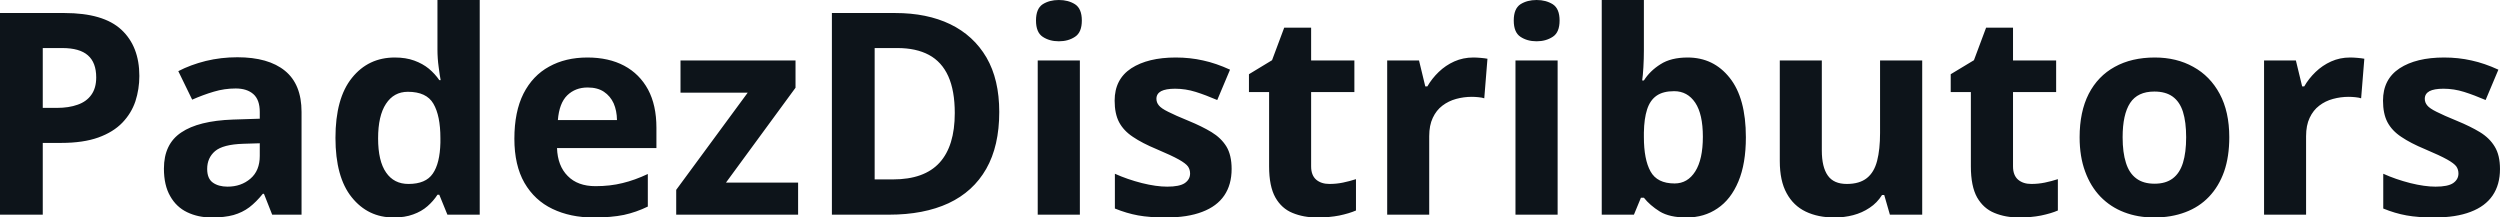 <svg fill="#0d141a" viewBox="0 0 203.451 17.699" height="100%" width="100%" xmlns="http://www.w3.org/2000/svg"><path preserveAspectRatio="none" d="M0 1.06L5.24 1.06Q8.42 1.06 9.88 2.42Q11.34 3.78 11.34 6.18L11.34 6.18Q11.34 7.25 11.02 8.24Q10.69 9.22 9.96 9.98Q9.22 10.75 8.00 11.19Q6.77 11.63 4.98 11.63L4.98 11.63L3.48 11.63L3.48 17.47L0 17.47L0 1.06ZM5.06 3.91L5.06 3.91L3.48 3.91L3.48 8.78L4.63 8.78Q5.60 8.78 6.32 8.52Q7.04 8.27 7.43 7.72Q7.83 7.17 7.83 6.30L7.83 6.30Q7.83 5.09 7.15 4.50Q6.48 3.91 5.06 3.91ZM19.32 4.66L19.32 4.66Q21.84 4.66 23.19 5.76Q24.54 6.86 24.54 9.11L24.54 9.11L24.54 17.47L22.15 17.47L21.48 15.77L21.39 15.77Q20.85 16.44 20.29 16.87Q19.73 17.29 19.00 17.50Q18.27 17.70 17.23 17.70L17.23 17.70Q16.12 17.70 15.23 17.27Q14.35 16.85 13.85 15.96Q13.34 15.08 13.34 13.72L13.34 13.72Q13.34 11.72 14.75 10.78Q16.15 9.83 18.96 9.73L18.96 9.73L21.14 9.66L21.14 9.11Q21.14 8.12 20.62 7.66Q20.10 7.20 19.18 7.20L19.18 7.20Q18.27 7.20 17.40 7.46Q16.52 7.72 15.64 8.11L15.64 8.11L14.51 5.79Q15.51 5.27 16.75 4.96Q17.99 4.66 19.32 4.66ZM21.14 12.69L21.14 11.66L19.81 11.70Q18.15 11.75 17.50 12.30Q16.86 12.85 16.86 13.75L16.86 13.75Q16.86 14.53 17.32 14.86Q17.78 15.19 18.52 15.19L18.52 15.19Q19.62 15.19 20.38 14.54Q21.14 13.89 21.14 12.69L21.14 12.69ZM32.04 17.70L32.04 17.70Q29.94 17.70 28.62 16.05Q27.30 14.41 27.30 11.22L27.30 11.22Q27.30 8.00 28.64 6.34Q29.97 4.68 32.13 4.68L32.13 4.68Q33.03 4.68 33.71 4.93Q34.40 5.18 34.90 5.59Q35.40 6.01 35.75 6.52L35.75 6.52L35.86 6.52Q35.79 6.17 35.70 5.46Q35.60 4.76 35.60 4.02L35.60 4.02L35.60 0L39.04 0L39.04 17.47L36.41 17.47L35.75 15.85L35.60 15.85Q35.27 16.36 34.79 16.78Q34.30 17.21 33.62 17.45Q32.95 17.70 32.04 17.70ZM33.24 14.97L33.24 14.97Q34.65 14.97 35.22 14.13Q35.80 13.30 35.84 11.61L35.84 11.61L35.84 11.24Q35.84 9.41 35.27 8.44Q34.71 7.47 33.19 7.47L33.19 7.47Q32.05 7.47 31.41 8.45Q30.77 9.42 30.77 11.26L30.77 11.26Q30.77 13.11 31.42 14.04Q32.06 14.97 33.24 14.97ZM47.80 4.68L47.80 4.68Q49.54 4.68 50.80 5.35Q52.05 6.02 52.74 7.29Q53.42 8.56 53.42 10.39L53.42 10.39L53.42 12.05L45.33 12.05Q45.38 13.50 46.20 14.32Q47.01 15.15 48.46 15.15L48.46 15.15Q49.66 15.15 50.66 14.90Q51.66 14.66 52.72 14.16L52.72 14.16L52.72 16.81Q51.78 17.27 50.77 17.49Q49.75 17.70 48.30 17.70L48.30 17.70Q46.42 17.70 44.96 17.00Q43.51 16.31 42.68 14.88Q41.86 13.45 41.86 11.29L41.86 11.29Q41.86 9.09 42.60 7.62Q43.35 6.15 44.69 5.42Q46.02 4.68 47.80 4.68ZM47.82 7.12L47.82 7.12Q46.82 7.12 46.16 7.76Q45.51 8.40 45.40 9.77L45.40 9.77L50.21 9.77Q50.20 9.01 49.94 8.41Q49.67 7.82 49.15 7.47Q48.63 7.12 47.82 7.12ZM64.95 14.86L64.95 17.47L55.03 17.47L55.03 15.45L60.85 7.54L55.38 7.54L55.38 4.92L64.74 4.92L64.74 7.14L59.08 14.86L64.95 14.86ZM81.32 9.11L81.32 9.11Q81.32 11.88 80.26 13.74Q79.20 15.60 77.19 16.54Q75.18 17.47 72.35 17.47L72.35 17.47L67.70 17.47L67.70 1.06L72.85 1.06Q75.44 1.06 77.33 1.97Q79.23 2.89 80.28 4.68Q81.32 6.47 81.32 9.11ZM77.70 9.20L77.70 9.20Q77.70 7.38 77.17 6.20Q76.64 5.03 75.60 4.47Q74.56 3.91 73.03 3.91L73.03 3.91L71.18 3.91L71.18 14.60L72.67 14.60Q75.22 14.60 76.46 13.24Q77.70 11.88 77.70 9.20ZM84.45 4.92L87.88 4.92L87.88 17.47L84.45 17.47L84.45 4.92ZM86.17 0L86.17 0Q86.94 0 87.49 0.35Q88.04 0.71 88.04 1.67L88.04 1.67Q88.04 2.63 87.49 2.99Q86.94 3.36 86.17 3.36L86.17 3.36Q85.40 3.36 84.85 2.99Q84.31 2.63 84.31 1.67L84.31 1.67Q84.31 0.71 84.85 0.35Q85.40 0 86.17 0ZM100.23 13.75L100.23 13.75Q100.23 15.03 99.63 15.91Q99.03 16.79 97.84 17.24Q96.65 17.70 94.88 17.70L94.88 17.70Q93.56 17.70 92.62 17.53Q91.69 17.36 90.73 16.97L90.73 16.97L90.73 14.14Q91.75 14.60 92.93 14.90Q94.10 15.19 94.99 15.19L94.99 15.19Q95.99 15.19 96.42 14.90Q96.85 14.60 96.85 14.12L96.85 14.12Q96.85 13.80 96.68 13.55Q96.50 13.30 95.93 12.98Q95.36 12.66 94.13 12.14L94.13 12.14Q92.95 11.65 92.20 11.14Q91.44 10.64 91.07 9.94Q90.71 9.25 90.71 8.19L90.71 8.19Q90.71 6.45 92.06 5.56Q93.42 4.68 95.68 4.68L95.68 4.68Q96.85 4.68 97.91 4.92Q98.97 5.15 100.10 5.67L100.10 5.67L99.06 8.14Q98.13 7.74 97.31 7.48Q96.48 7.22 95.63 7.22L95.63 7.22Q94.88 7.22 94.49 7.42Q94.11 7.63 94.11 8.04L94.11 8.04Q94.11 8.34 94.31 8.58Q94.50 8.82 95.07 9.10Q95.64 9.39 96.74 9.84L96.74 9.84Q97.81 10.28 98.59 10.75Q99.38 11.23 99.81 11.93Q100.23 12.63 100.23 13.75ZM108.19 14.97L108.19 14.97Q108.76 14.97 109.29 14.86Q109.82 14.75 110.35 14.58L110.35 14.58L110.35 17.13Q109.80 17.37 108.99 17.54Q108.17 17.70 107.21 17.70L107.21 17.70Q106.08 17.70 105.19 17.33Q104.30 16.97 103.79 16.07Q103.28 15.16 103.28 13.54L103.28 13.54L103.28 7.49L101.64 7.49L101.64 6.04L103.52 4.90L104.51 2.25L106.70 2.25L106.70 4.92L110.22 4.92L110.22 7.49L106.70 7.49L106.70 13.54Q106.70 14.26 107.11 14.62Q107.52 14.97 108.19 14.97ZM119.90 4.68L119.90 4.68Q120.15 4.68 120.50 4.71Q120.84 4.74 121.05 4.78L121.05 4.78L120.79 8.00Q120.63 7.94 120.32 7.91Q120.01 7.88 119.78 7.88L119.78 7.88Q119.12 7.88 118.50 8.05Q117.88 8.22 117.38 8.60Q116.89 8.97 116.60 9.59Q116.31 10.20 116.31 11.08L116.31 11.08L116.31 17.47L112.89 17.47L112.89 4.92L115.48 4.92L115.99 7.03L116.16 7.03Q116.53 6.39 117.08 5.86Q117.64 5.32 118.35 5.00Q119.07 4.68 119.90 4.68ZM123.33 4.92L126.76 4.92L126.76 17.47L123.33 17.47L123.33 4.92ZM125.05 0L125.05 0Q125.81 0 126.37 0.35Q126.92 0.71 126.92 1.67L126.92 1.67Q126.92 2.63 126.37 2.99Q125.81 3.36 125.05 3.36L125.05 3.36Q124.28 3.36 123.73 2.99Q123.19 2.63 123.19 1.67L123.19 1.67Q123.19 0.71 123.73 0.35Q124.28 0 125.05 0ZM130.35 0L133.78 0L133.78 4.07Q133.78 4.77 133.74 5.47Q133.70 6.17 133.64 6.55L133.64 6.55L133.78 6.55Q134.27 5.77 135.13 5.23Q135.98 4.68 137.34 4.68L137.34 4.68Q139.45 4.68 140.76 6.33Q142.08 7.98 142.08 11.17L142.08 11.17Q142.08 13.32 141.47 14.77Q140.86 16.23 139.77 16.96Q138.69 17.70 137.25 17.70L137.25 17.70Q135.87 17.70 135.07 17.21Q134.27 16.71 133.78 16.09L133.78 16.09L133.54 16.09L132.97 17.47L130.35 17.47L130.35 0ZM136.24 7.42L136.24 7.42Q135.34 7.42 134.81 7.79Q134.28 8.16 134.04 8.91Q133.80 9.65 133.78 10.78L133.78 10.78L133.78 11.15Q133.78 12.98 134.32 13.95Q134.86 14.93 136.28 14.93L136.28 14.93Q137.34 14.93 137.96 13.95Q138.58 12.97 138.58 11.13L138.58 11.13Q138.58 9.29 137.96 8.36Q137.33 7.42 136.24 7.42ZM153.00 4.92L156.43 4.92L156.43 17.47L153.80 17.47L153.34 15.87L153.16 15.87Q152.76 16.51 152.15 16.91Q151.54 17.32 150.81 17.51Q150.08 17.70 149.30 17.70L149.30 17.70Q147.95 17.70 146.95 17.22Q145.95 16.74 145.40 15.73Q144.84 14.72 144.84 13.11L144.84 13.11L144.84 4.92L148.26 4.92L148.26 12.25Q148.26 13.60 148.75 14.29Q149.23 14.97 150.29 14.97L150.29 14.97Q151.33 14.97 151.93 14.49Q152.52 14.02 152.76 13.09Q153.00 12.16 153.00 10.83L153.00 10.83L153.00 4.92ZM165.31 14.97L165.31 14.97Q165.87 14.97 166.41 14.86Q166.94 14.75 167.47 14.58L167.47 14.58L167.47 17.13Q166.92 17.37 166.10 17.54Q165.29 17.70 164.32 17.70L164.32 17.70Q163.20 17.70 162.31 17.33Q161.42 16.97 160.90 16.07Q160.39 15.16 160.39 13.54L160.39 13.54L160.39 7.49L158.75 7.49L158.75 6.04L160.64 4.90L161.63 2.25L163.82 2.25L163.82 4.92L167.33 4.92L167.33 7.49L163.82 7.49L163.82 13.54Q163.82 14.26 164.23 14.62Q164.64 14.97 165.31 14.97ZM181.42 11.17L181.42 11.17Q181.42 12.75 181.00 13.96Q180.57 15.17 179.77 16.01Q178.97 16.85 177.84 17.27Q176.71 17.70 175.30 17.70L175.30 17.70Q173.97 17.70 172.86 17.27Q171.76 16.85 170.94 16.01Q170.13 15.17 169.69 13.96Q169.24 12.75 169.24 11.17L169.24 11.17Q169.24 9.09 169.98 7.64Q170.73 6.19 172.10 5.44Q173.47 4.68 175.36 4.68L175.36 4.68Q177.13 4.68 178.49 5.44Q179.86 6.19 180.64 7.64Q181.42 9.09 181.42 11.17ZM172.74 11.17L172.74 11.17Q172.74 12.41 173.01 13.25Q173.27 14.09 173.85 14.52Q174.42 14.95 175.34 14.95L175.34 14.95Q176.25 14.95 176.82 14.52Q177.39 14.09 177.65 13.25Q177.91 12.41 177.91 11.17L177.91 11.17Q177.91 9.93 177.65 9.10Q177.39 8.28 176.81 7.86Q176.24 7.45 175.32 7.45L175.32 7.45Q173.96 7.45 173.35 8.38Q172.74 9.31 172.74 11.17ZM191.25 4.68L191.25 4.68Q191.51 4.68 191.86 4.71Q192.20 4.74 192.41 4.78L192.41 4.78L192.15 8.00Q191.98 7.94 191.68 7.91Q191.37 7.88 191.14 7.88L191.14 7.88Q190.48 7.88 189.86 8.05Q189.23 8.22 188.74 8.60Q188.25 8.97 187.96 9.59Q187.67 10.20 187.67 11.08L187.67 11.08L187.67 17.47L184.25 17.47L184.25 4.92L186.84 4.92L187.35 7.03L187.52 7.03Q187.89 6.39 188.44 5.86Q189.00 5.32 189.71 5.00Q190.42 4.68 191.25 4.68ZM203.45 13.75L203.45 13.75Q203.45 15.03 202.85 15.91Q202.25 16.79 201.06 17.24Q199.87 17.70 198.09 17.70L198.09 17.70Q196.78 17.70 195.84 17.53Q194.90 17.36 193.95 16.97L193.95 16.97L193.95 14.14Q194.97 14.60 196.15 14.90Q197.32 15.19 198.21 15.19L198.21 15.19Q199.21 15.19 199.64 14.90Q200.07 14.60 200.07 14.12L200.07 14.12Q200.07 13.80 199.90 13.55Q199.72 13.30 199.15 12.98Q198.58 12.66 197.35 12.14L197.35 12.14Q196.17 11.65 195.42 11.14Q194.66 10.64 194.29 9.94Q193.93 9.25 193.93 8.19L193.93 8.19Q193.93 6.45 195.28 5.56Q196.63 4.68 198.90 4.68L198.90 4.68Q200.07 4.68 201.13 4.92Q202.19 5.15 203.32 5.67L203.32 5.67L202.28 8.14Q201.35 7.74 200.53 7.48Q199.70 7.22 198.85 7.22L198.85 7.22Q198.09 7.22 197.71 7.42Q197.33 7.63 197.33 8.04L197.33 8.04Q197.33 8.34 197.53 8.58Q197.72 8.82 198.29 9.10Q198.86 9.39 199.96 9.84L199.96 9.84Q201.03 10.28 201.81 10.75Q202.60 11.23 203.02 11.93Q203.45 12.63 203.45 13.75Z"></path></svg>